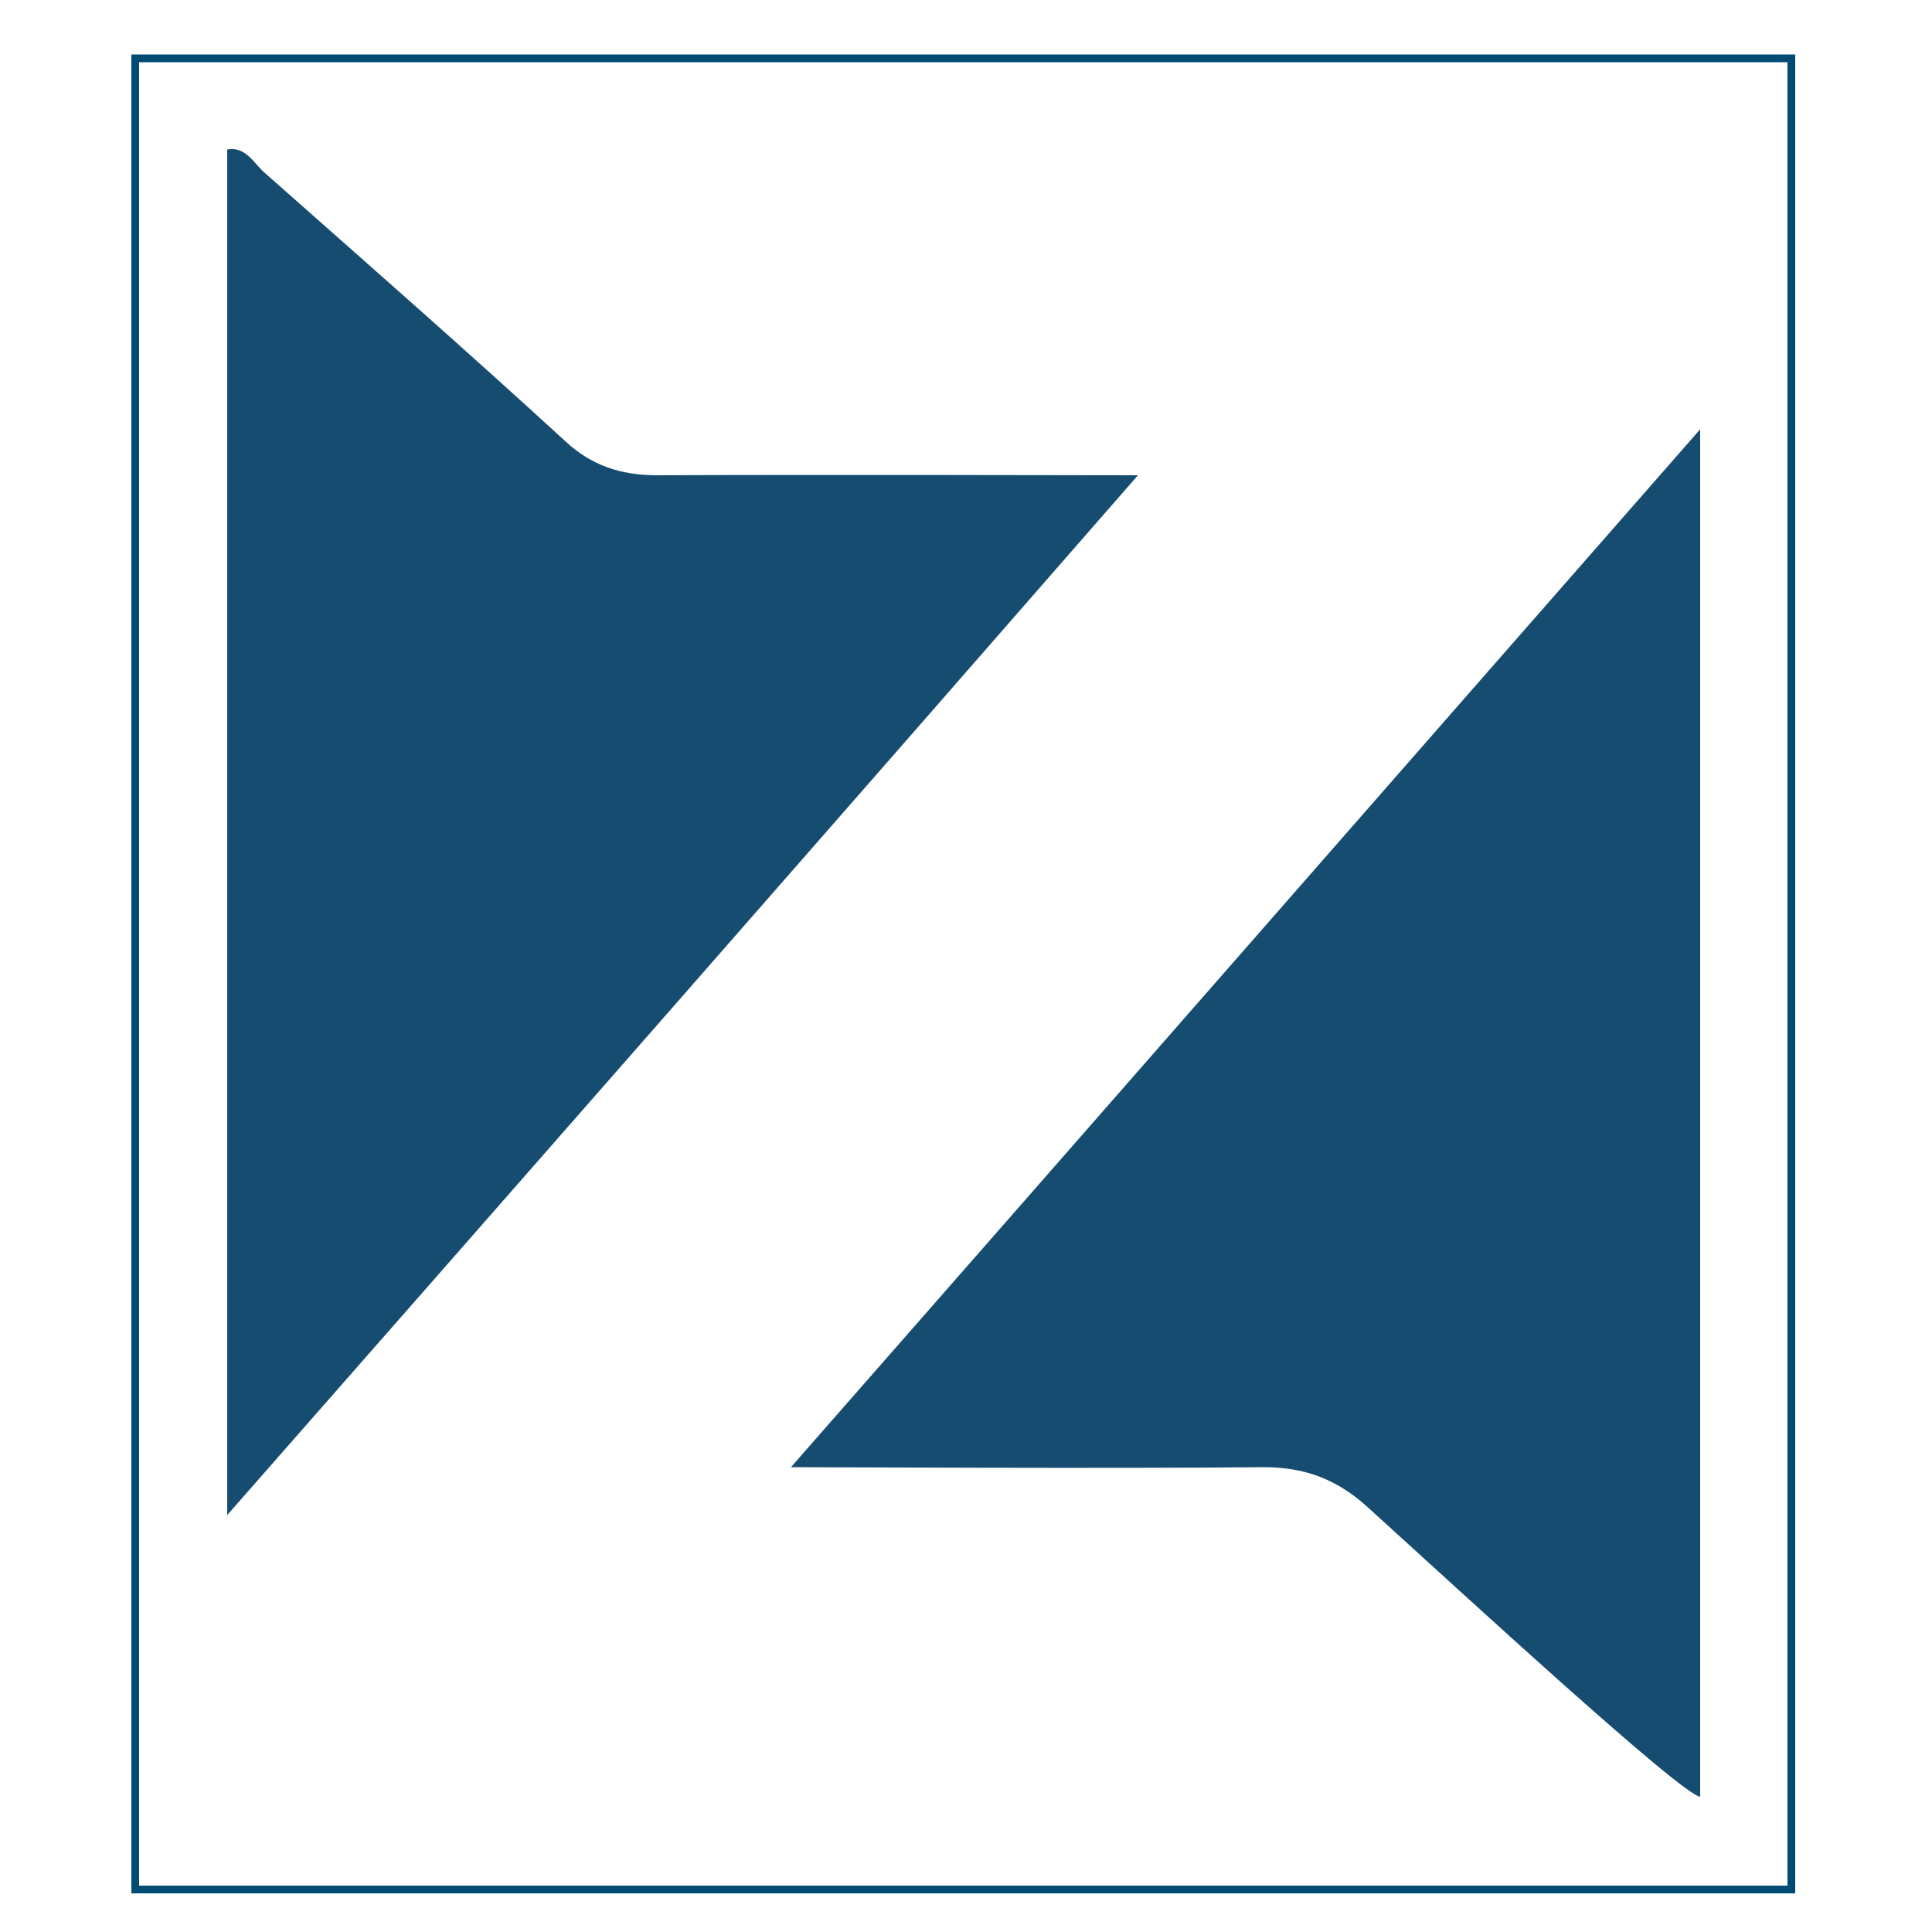 <?xml version="1.0" encoding="UTF-8"?> <!-- Generator: Adobe Illustrator 23.0.5, SVG Export Plug-In . SVG Version: 6.00 Build 0) --> <svg xmlns="http://www.w3.org/2000/svg" xmlns:xlink="http://www.w3.org/1999/xlink" version="1.1" id="Capa_1" x="0px" y="0px" viewBox="0 0 500 500" style="enable-background:new 0 0 500 500;" xml:space="preserve"> <style type="text/css"> .st0{fill:#174C71;} .st1{fill:none;stroke:#004B71;stroke-width:2;stroke-miterlimit:10;} </style> <path class="st0" d="M204.7,379.7C284,289.3,361.2,201,440,111.1c0,119.5,0,236.5,0,353.9c-5.1-0.7-61-52.2-86-74.9 c-7.9-7.2-16.2-10.4-27-10.4C290.4,380.1,210.7,379.7,204.7,379.7z"></path> <path class="st0" d="M58.8,392.1c0-119.5,0-236.2,0-353.4c4.9-0.9,6.9,3.7,9.9,6.2c25.9,22.9,52,45.8,77.4,69.1c6.9,6.5,14.6,9,24,9 c37-0.2,118.4,0,124.4,0C215.8,213.2,138.1,301.8,58.8,392.1z"></path> <rect x="35" y="15.1" class="st1" width="428.6" height="473.9"></rect> </svg> 
